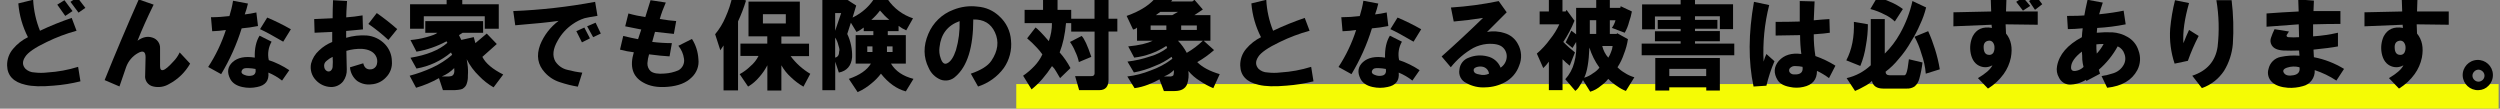 <svg width="3658" height="159" xmlns="http://www.w3.org/2000/svg" xmlns:xlink="http://www.w3.org/1999/xlink" overflow="hidden"><rect width="100%" height="100%" fill="#808080" stroke="none"/><defs><clipPath id="clip0"><rect x="371" y="1167" width="3658" height="159"/></clipPath><clipPath id="clip1"><rect x="370" y="1167" width="3660" height="141"/></clipPath><clipPath id="clip2"><rect x="370" y="1167" width="3660" height="141"/></clipPath><clipPath id="clip3"><rect x="370" y="1167" width="3660" height="141"/></clipPath></defs><g clip-path="url(#clip0)" transform="translate(-371 -1167)"><rect x="1858" y="1290" width="2169" height="36" fill="#F5FB05"/><g clip-path="url(#clip1)"><g clip-path="url(#clip2)"><g clip-path="url(#clip3)"><path d="M20478.9 19950.1C20471 19934.7 20466.2 19918 20464.8 19900.7L20486.5 19895.4C20487.3 19911 20490.7 19926.3 20496.5 19940.7 20511.6 19933.5 20527.1 19927.3 20542.9 19921.9L20550 19940.7C20535 19944.8 20520.4 19950.3 20506.5 19957.1 20489.2 19965.3 20478.7 19972.6 20474.8 19978.9 20470.4 19985.5 20470.6 19991.4 20475.4 19996.5 20478.9 19999.7 20483.5 20001.6 20488.3 20001.7 20494.7 20002.5 20501.2 20002.5 20507.7 20001.7 20522.8 20000.8 20537.8 19998 20552.3 19993.5L20555.7 20014.7C20542.8 20017.9 20529.7 20020 20516.5 20021 20498.8 20022.6 20485.2 20022.2 20475.5 20019.8 20457.8 20015.9 20448.8 20006.5 20448.4 19991.6 20448.2 19982.6 20451.3 19973.8 20457.3 19967 20463.2 19959.9 20470.6 19954.2 20478.9 19950.1ZM20521.8 19902.5 20532.3 19896 20544.1 19911.9 20533.5 19919ZM20541.1 19898.4 20551.1 19891.9 20562.9 19907.2 20552.9 19914.2Z" transform="matrix(1 0 0 1 -20067 -18728.7)"/><path d="M20591.1 20012.9C20607 19973.4 20623.7 19934 20641 19894.9L20662.8 19902.5C20653.4 19921.7 20645.5 19939.3 20639.2 19955.3 20646.7 19949.9 20653.9 19948.3 20661 19950.7 20667.9 19952.7 20672.6 19959.3 20672.2 19966.5L20672.2 19992.4C20672.2 19997.1 20673.7 19999 20676.8 19998.2 20680 19997.4 20685.2 19992.9 20691.5 19985.9 20695.4 19982 20698.6 19977.4 20700.9 19972.4L20716.2 19988.8C20708.9 20001.6 20698.1 20012 20685.1 20018.8 20678.2 20022.9 20669.9 20024.1 20662.1 20022.2 20654.5 20020.6 20649.4 20013.4 20650.4 20005.7L20651 19979.3C20651 19971.1 20647.3 19969.1 20639.8 19973.4 20631.9 19977.8 20625.9 19984.9 20622.7 19993.4 20620.8 19998.9 20617.4 20008.5 20612.8 20022.2Z" transform="matrix(1 0 0 1 -20067 -18728.7)"/><path d="M20742.6 19993.7C20753.6 19976.9 20762.3 19958.7 20768.5 19939.6 20761.8 19940.6 20755.2 19941.2 20748.5 19941.4L20746.7 19920.9C20755.8 19920.9 20764.8 19920.3 20773.7 19919.2 20776 19911.8 20777.8 19904.4 20779 19896.8L20800.8 19900.9C20799.6 19906.3 20798 19911.6 20796.1 19916.8 20801.8 19916.2 20807.5 19915.2 20813.1 19913.9L20815.5 19933.8C20807.3 19935.4 20799.2 19936.6 20791.6 19937.2 20784.3 19960.7 20774.2 19983.2 20761.6 20004.2ZM20810.8 19980.2C20810.3 19966.9 20812.7 19956.1 20817.8 19947.9L20835.4 19956.7C20830.7 19964.8 20829.2 19974.5 20831.3 19983.7 20841.9 19987.2 20852 19992.2 20861.3 19998.4L20850.7 20013.6C20844.6 20008.8 20837.9 20004.9 20830.7 20001.9 20831.9 20013.6 20826.4 20020.7 20814.3 20023 20807.1 20024.6 20799.7 20024.6 20792.5 20023 20783.9 20021.1 20778.1 20017.2 20774.9 20011.3 20769.8 20001.5 20771 19993.3 20778.3 19986.6 20785.7 19979.9 20796.5 19977.7 20810.8 19980ZM20811.9 19996.6C20808.4 19995.9 20804.9 19995.5 20801.4 19995.4 20796.6 19995.1 20793.7 19995.8 20792.5 19997.8 20790.2 20001.2 20791.4 20003.8 20796 20005.4 20799.7 20007 20803.8 20007.2 20807.7 20006 20811.3 20004.7 20812.7 20001.5 20811.9 19996.5ZM20818.4 19938.5 20829 19921.4C20840.8 19926.4 20852.4 19932.1 20863.6 19938.5L20852.4 19956.7C20837.6 19948 20826.2 19941.9 20818.4 19938.3Z" transform="matrix(1 0 0 1 -20067 -18728.7)"/><path d="M20924.1 19957.1 20924.1 19942.4 20898.3 19943.6 20897.7 19923.6 20924.7 19922.4C20924.7 19914.2 20924.9 19905.4 20925.3 19896L20945.8 19897.2C20945 19908.9 20944.6 19916.9 20944.6 19921.1 20952.6 19920.5 20960.6 19919.6 20968.5 19918.2L20969.1 19938.7 20944.5 19941 20944.5 19951C20954.2 19948.1 20964.3 19947 20974.4 19947.6 20984.7 19948.4 20994.3 19953 21001.4 19960.5 21007.7 19967.2 21011.3 19976 21011.4 19985.2 21012.2 19994.1 21009 20002.8 21002.6 20009.1 20997.1 20015 20989.5 20018.6 20981.4 20019.1 20974.2 20020.1 20966.8 20018.3 20960.7 20014.2 20954.5 20009.3 20950.7 20002 20950.1 19994.2L20969.5 19988.3C20971.1 19995 20975 19997.9 20981.2 19997.1 20985.3 19996.6 20988.6 19993.5 20989.5 19989.5 20990.6 19985.3 20990 19980.8 20987.7 19977.1 20984.2 19971.3 20977.5 19967.9 20967.7 19967.2 20960 19966.9 20952.3 19967.9 20944.8 19970.1L20945.4 19997.1C20945.7 20003.4 20943.8 20009.6 20940.1 20014.7 20935.7 20020.2 20929 20023.3 20921.9 20023 20913.6 20022.7 20905.8 20019.1 20900.2 20013 20894 20006.6 20891.4 19997.6 20893.1 19988.9 20895 19981.4 20899.1 19974.7 20904.9 19969.5 20910.4 19964.2 20917 19960 20924.1 19957.1ZM20924.7 19978.9C20921.5 19980.4 20918.5 19982.4 20915.9 19984.7 20913.1 19986.7 20911.7 19990.2 20912.4 19993.5 20912.6 19995.9 20913.9 19998.1 20915.9 19999.4 20917.6 20000.6 20920 20000.6 20921.7 19999.4 20923.5 19997.9 20924.6 19995.8 20924.7 19993.5 20925.1 19988.6 20925.1 19983.7 20924.7 19978.9ZM20977 19930.7 20989.3 19914.8C20999.7 19922.1 21009.7 19929.9 21019.2 19938.3L21006.3 19954.2C20997.1 19945.6 20987.3 19937.8 20977 19930.7Z" transform="matrix(1 0 0 1 -20067 -18728.7)"/><path d="M21150.2 19944.8 21164.9 19960.1 21143.8 19978.9C21148.5 19988.3 21158.7 19996.9 21174.3 20004.7L21160.2 20023.5C21152.4 20019 21145.3 20013.5 21139.1 20007 21131.7 19999.9 21125.5 19991.6 21120.9 19982.4L21122 19989.4C21122.9 19995.1 21123 20000.8 21122.6 20006.5 21122.8 20010.5 21122.2 20014.5 21120.9 20018.2 21120.1 20020.9 21118.4 20023.1 21116.1 20024.7 21115 20026.2 21110.7 20027.2 21103.2 20027.6L21086.1 20027.6 21080.3 20010C21069.7 20016 21058.5 20020.7 21046.8 20024.1L21037.4 20006.5C21048.7 20003.5 21059.7 19999.6 21070.3 19994.7 21080.9 19989.9 21090.8 19983.5 21099.6 19975.9L21097.9 19972.5C21083.4 19984.7 21066 19992.8 21047.4 19996L21038.6 19980.2C21062.4 19976.3 21080.4 19969 21092.6 19958.4L21091.4 19956.1C21077.7 19963.5 21062.8 19968.7 21047.4 19971.3L21038.6 19954.3C21046.3 19953.6 21054 19952.3 21061.5 19950.2 21070.5 19947.8 21076 19945.6 21077.9 19943.7L21060.3 19943.7 21060.3 19926.6 21144.9 19926.6 21144.9 19943.7 21114.9 19943.7 21109.6 19947.1 21113 19954.1 21131.2 19950C21132 19953.1 21132.8 19956.1 21133.6 19958.8ZM21038 19937.7 21038 19901.9 21091.5 19901.9 21091.5 19891.3 21114.4 19891.3 21114.4 19901.9 21167.8 19901.9 21167.8 19937.7 21147.3 19937.7 21147.3 19919.5 21058.1 19919.5 21058.1 19937.7ZM21102.6 19995.3C21097.5 20000.6 21091.3 20004.8 21084.4 20007.6L21092.7 20007.6C21094.6 20007.7 21096.6 20007.5 21098.5 20007 21102.1 20005.8 21103.4 20002 21102.6 19995.3Z" transform="matrix(1 0 0 1 -20067 -18728.7)"/><path d="M21189 19911.9C21229.2 19910.3 21269.2 19905.8 21308.8 19898.4L21312.2 19918.9C21302.4 19920.4 21296.2 19921.6 21293.4 19922.3 21287.1 19924.3 21281.2 19927.3 21275.8 19931.1 21266.8 19937.3 21259.4 19945.5 21254.1 19955 21247 19967.2 21245.9 19977.3 21250.6 19985.6 21254.7 19991.8 21261 19996.3 21268.3 19997.9 21275.4 19999.8 21282.7 20001.2 21290 20002L21283.5 20022.5C21274.8 20021.1 21266.1 20018.9 21257.7 20016.1 21249.1 20013.5 21241.4 20008.6 21235.4 20002 21224.8 19990.6 21222.5 19977.1 21228.3 19961.4 21233.9 19947.4 21243.3 19935.2 21255.4 19926.2 21242.8 19928.1 21221.7 19930.3 21191.9 19932.7ZM21281.3 19941.3 21293 19936 21301.2 19951.8 21289.5 19957.7ZM21297.1 19934.2 21309.5 19928.9 21317.1 19944.8 21305.9 19950.1Z" transform="matrix(1 0 0 1 -20067 -18728.7)"/><path d="M21345.2 19968.3 21349.9 19948.3C21359.3 19950.6 21366.6 19952.1 21371.6 19953L21376.3 19938.9 21352.8 19934.2 21357.5 19915.4C21365.6 19917.7 21373.9 19919.4 21382.2 19920.7 21386.1 19907.8 21388.7 19899.5 21389.9 19896L21412.2 19899.4C21408.7 19907.3 21405.7 19915.3 21403.4 19923.5 21413.1 19925.1 21421.2 19926.1 21427.4 19926.5L21424 19945.3 21396.4 19942.3 21392.3 19957C21401.9 19958.2 21411.5 19958.8 21421.1 19958.8L21417.7 19978.2C21409.8 19977.8 21399.8 19976.8 21387.7 19975.2 21386.4 19979.4 21385.6 19983.8 21385.3 19988.1 21385.1 19992.6 21386.8 19996.9 21390.1 19999.9 21394 20003 21400.8 20004.2 21410.6 20003.3 21417.5 20002.9 21424.2 20001.3 21430.6 19998.6 21436.7 19995.3 21440 19988.4 21438.8 19981.5 21437.9 19974.6 21435 19968.1 21430.6 19962.7L21450.5 19952.7C21456.1 19961.5 21459.3 19971.6 21459.9 19982.1 21461.2 19992.2 21457.4 20002.2 21449.9 20009.1 21442.1 20016.9 21430.6 20021.4 21415.3 20022.7 21400 20024.1 21388.2 20021.7 21378.9 20016.3 21363.6 20007.7 21359.1 19993 21365.4 19972.2 21358.6 19971.4 21351.8 19970.1 21345.2 19968.3Z" transform="matrix(1 0 0 1 -20067 -18728.7)"/><path d="M21484.4 19945.8C21490.7 19938.2 21495.9 19929.7 21499.7 19920.6 21504.1 19910.8 21507.5 19900.5 21509.7 19890L21529.6 19896.5C21526.4 19906.9 21522.5 19917.1 21517.9 19927L21517.9 20028 21496.7 20028 21496.7 19962.2 21492 19969.3ZM21547.8 19977.5 21521.4 19977.5 21521.4 19959.5 21560.7 19959.5 21560.7 19948.9 21533.2 19948.9 21533.2 19898 21608.3 19898 21608.3 19949.1 21581.3 19949.1 21581.3 19959.6 21621.8 19959.6 21621.8 19977.8 21594.8 19977.8C21602.6 19988.3 21612.4 19997.1 21623.6 20003.7L21613.6 20022.5C21607 20018.7 21600.9 20014.1 21595.4 20008.8 21589.8 20003.8 21585 19997.8 21581.3 19991.2L21581.3 20028.2 21560.8 20028.2 21560.8 19991.2C21557.6 19997.4 21553.7 20003.1 21549.1 20008.3 21544.4 20013.9 21538.9 20018.7 21532.6 20022.4L21520.3 20004.2C21526.1 20001.1 21531.4 19997.1 21536.1 19992.5 21541 19988.4 21545 19983.3 21547.8 19977.7ZM21554.3 19930 21587.8 19930 21587.8 19916.5 21554.3 19916.5Z" transform="matrix(1 0 0 1 -20067 -18728.7)"/><path d="M21738.1 19893.1 21737 19894.9C21745.9 19907.9 21758.9 19917.6 21773.9 19922.5L21764 19940.1C21760 19938.4 21756.3 19936.2 21752.8 19933.6L21752.8 19941.3 21737 19941.3 21737 19947.1 21763.4 19947.1 21763.4 19988.8 21741.7 19988.8C21748.3 19999.8 21759.3 20007.2 21774.6 20011.1L21763.4 20029.4C21750.1 20025.9 21737.9 20017.2 21727 20003.5 21723.2 20008.5 21718.9 20013 21714 20017 21707.7 20022.5 21700.6 20027.1 21692.9 20030.5L21680 20011.1C21695.9 20005.7 21706.7 19998.2 21712.3 19988.8L21690 19988.8 21690 19947.1 21715.9 19947.1 21715.9 19941.3 21701.8 19941.3 21701.8 19936C21698.6 19938.6 21695 19940.8 21691.2 19942.4L21683 19928.9 21677.7 19945.4C21682.8 19956 21685.2 19967.7 21684.8 19979.5 21683.6 19992.1 21677.1 19999.5 21665.4 20001.9L21660.1 19986 21660.1 20027.7 21641.3 20027.7 21641.3 19895 21677.1 19895 21690.8 19903.8 21685.5 19921.4C21699.8 19914.6 21711.8 19903.5 21719.6 19889.7ZM21660 19940.7 21668.8 19914.8 21660 19914.8ZM21660 19950.7 21660 19980C21663.9 19979.2 21665.9 19976.1 21665.9 19970.6 21666.7 19969.4 21666.3 19966.5 21664.7 19961.8 21663.8 19957.8 21662.2 19954 21660 19950.7ZM21707 19971.8 21714.6 19971.8 21714.6 19963.6 21707 19963.6ZM21712.9 19924.8 21739.3 19924.8C21734.3 19920.7 21729.8 19916.1 21725.6 19911.1 21721.9 19916.1 21717.6 19920.7 21712.9 19924.8ZM21735.8 19971.8 21744 19971.8 21744 19963.6 21735.8 19963.6Z" transform="matrix(1 0 0 1 -20067 -18728.7)"/><path d="M21869.1 20022.3 21858.5 20003.5C21873.4 19998.4 21883.4 19992.2 21888.5 19984.7 21898.3 19970.2 21900 19956.3 21893.8 19943 21887.9 19930.1 21877.3 19923.8 21862.1 19924.2 21862.1 19964.9 21853.4 19992.8 21836.2 20007.6 21830.5 20013.2 21822 20015 21814.5 20012.3 21806.6 20009.1 21800.3 20003 21796.9 19995.2 21789 19979.6 21788.8 19962.9 21796.3 19945.3 21803.1 19929.1 21816.2 19916.3 21832.7 19910.1 21844 19905.5 21856.4 19903.8 21868.5 19905.4 21880.4 19906.3 21891.6 19911.2 21900.2 19919.5 21910.3 19928.5 21916.4 19941.2 21917.3 19954.7 21918.8 19969 21915 19983.4 21906.8 19995.2 21897.4 20008 21884.2 20017.4 21869.1 20022.3ZM21842.1 19926.6C21824.5 19932.9 21814.7 19945.6 21812.7 19964.8 21811.9 19970.3 21812.5 19976 21814.5 19981.2 21816.7 19987.9 21819.9 19990.3 21823.9 19988.3 21828.9 19986 21833.3 19979.6 21836.8 19968.9 21840.8 19955.2 21842.5 19940.9 21842.1 19926.6Z" transform="matrix(1 0 0 1 -20067 -18728.7)"/><path d="M21977.2 19929.5 21937.2 19929.5 21937.2 19910.1 21964.2 19910.1 21964.2 19891.3 21985.4 19891.3 21985.4 19910.1 22005.4 19910.1 22005.4 19923.1 22039.5 19923.1 22039.5 19891.3 22060 19891.3 22060 19923.1 22072.9 19923.1 22072.9 19941.8 22060 19941.8 22060 20012.3C22060 20022.5 22055.5 20027.6 22046.4 20027.6L22017 20027.6 22011.1 20007.1 22033.7 20007.1C22038 20007.5 22039.9 20005.7 22039.6 20001.8L22039.6 19941.9 22005.4 19941.9 22005.4 19929.5 21997.8 19929.5C21997.1 19937.4 21996 19945.3 21994.3 19953 21992.9 19959.6 21990.9 19966.1 21988.5 19972.4 21994.7 19979.4 22000 19987.1 22004.3 19995.3L21989.1 20010C21987.9 20007.7 21985.9 20004.3 21983.2 20000 21981.7 19997.2 21979.7 19994.6 21977.3 19992.4 21973 19999 21968.3 20005.3 21963.2 20011.2 21958.4 20016.7 21953.1 20021.9 21947.4 20026.5L21935 20006.5C21941 20002.4 21946.5 19997.7 21951.5 19992.4 21956.3 19987.4 21960.3 19981.6 21963.2 19975.3 21960.7 19971.7 21958 19968.4 21955 19965.3 21950.6 19960.5 21945.9 19956 21940.9 19951.8L21953.2 19935.9C21956.3 19937.9 21962.8 19944.5 21972.6 19955.9 21975.7 19947.4 21977.3 19938.5 21977.2 19929.5ZM22003.6 19957.1 22020.7 19948.3C22024.6 19952.2 22029.3 19962.4 22034.8 19978.9L22016.6 19986.5C22015.5 19981.2 22013.7 19976.1 22011.3 19971.2 22009.3 19966.2 22006.7 19961.5 22003.6 19957.1Z" transform="matrix(1 0 0 1 -20067 -18728.7)"/><path d="M22131 19889.6 22155.7 19892.5 22151.6 19897.8 22182.7 19897.8 22185.7 19895.4 22198 19909.6 22185.7 19917.8 22209.1 19917.8 22209.1 19955.3 22199.2 19955.3 22214.4 19969C22206.8 19975.7 22198.6 19981.6 22189.8 19986.6 22197.2 19994.1 22208.2 19999.9 22222.7 20004.2L22213.3 20024.7C22206.5 20021.9 22200 20018.4 22193.9 20014.2 22187.4 20010.3 22181.6 20005.3 22176.8 19999.5 22177.7 20006 22177.1 20012.6 22175 20018.9 22172.3 20025.5 22166.2 20028.9 22156.8 20028.9L22141 20028.9 22134.5 20011.8C22129.2 20014.8 22123.7 20017.3 22118 20019.5 22111.6 20022 22104.9 20023.8 22098.1 20024.7L22087.5 20007.6C22099.3 20006.2 22110.7 20003.2 22121.7 19998.8 22133.1 19994.8 22143.8 19989 22153.4 19981.7L22152.3 19978.8C22144.7 19984.4 22136.4 19989 22127.6 19992.3 22117.8 19996.6 22107.6 19999.8 22097.1 20001.7L22087.7 19985.8C22099.1 19984.5 22110.3 19981.9 22121.1 19978.2 22130.1 19975.7 22138.4 19971.5 22145.8 19965.9L22144.6 19962.9C22130.5 19972.1 22114.4 19978 22097.6 19980L22088.8 19963.6C22104.9 19962 22116.8 19959.3 22124.6 19955.3L22101.7 19955.3 22101.7 19936C22100.2 19937.6 22098.1 19938.6 22095.9 19938.9L22086.5 19919C22107.6 19911.5 22122.4 19901.7 22131 19889.6ZM22121.6 19939.5 22144.6 19939.5 22144.6 19933 22121.6 19933ZM22161.6 19913.1 22135.7 19913.1 22129.3 19917.8 22153.3 19917.8ZM22155.7 19998.2C22151.6 20002.4 22146.6 20005.6 22141 20007.6L22151 20007.6C22153.3 20007.2 22154.7 20006.5 22155.1 20005.3 22155.6 20003 22155.8 20000.6 22155.7 19998.2ZM22174.5 19973C22183 19968.1 22190.9 19962.2 22198 19955.3L22161.6 19955.3C22166.7 19960.6 22171.1 19966.6 22174.5 19973.1ZM22166.3 19939.5 22189.2 19939.5 22189.2 19933 22166.3 19933Z" transform="matrix(1 0 0 1 -20067 -18728.7)"/><path d="M22283.1 19950.1C22275.2 19934.7 22270.4 19918 22269 19900.7L22290.8 19895.4C22291.6 19911 22295 19926.3 22300.8 19940.7 22315.8 19933.5 22331.3 19927.3 22347.1 19921.9L22354.2 19940.7C22339.2 19944.8 22324.7 19950.3 22310.7 19957.1 22293.5 19965.3 22282.9 19972.6 22279 19978.9 22274.7 19985.5 22274.9 19991.4 22279.6 19996.5 22283.1 19999.7 22287.7 20001.6 22292.5 20001.7 22299 20002.5 22305.5 20002.5 22311.9 20001.7 22327 20000.8 22342 19998 22356.5 19993.5L22359.9 20014.7C22347.1 20017.9 22334 20020 22320.7 20021 22303.1 20022.6 22289.4 20022.2 22279.7 20019.8 22262.1 20015.9 22253.1 20006.5 22252.7 19991.6 22252.5 19982.6 22255.6 19973.8 22261.5 19967 22267.5 19959.9 22274.9 19954.2 22283.1 19950.1Z" transform="matrix(1 0 0 1 -20067 -18728.7)"/><path d="M22396.5 19993.7C22407.5 19976.9 22416.2 19958.7 22422.3 19939.6 22415.7 19940.6 22409.1 19941.2 22402.4 19941.4L22400.6 19920.9C22409.6 19920.9 22418.7 19920.3 22427.6 19919.2 22429.9 19911.8 22431.7 19904.4 22432.9 19896.8L22454.7 19900.9C22453.5 19906.3 22451.9 19911.6 22450 19916.8 22455.7 19916.2 22461.4 19915.2 22467 19913.9L22469.4 19933.8C22461.2 19935.4 22453.1 19936.6 22445.4 19937.2 22438.2 19960.7 22428.1 19983.2 22415.5 20004.2ZM22464.6 19980.2C22464.2 19966.9 22466.6 19956.1 22471.7 19947.9L22489.3 19956.7C22484.6 19964.8 22483.1 19974.5 22485.2 19983.7 22495.8 19987.2 22505.9 19992.2 22515.2 19998.4L22504.6 20013.6C22498.5 20008.8 22491.8 20004.9 22484.6 20001.9 22485.8 20013.6 22480.3 20020.7 22468.2 20023 22461 20024.6 22453.6 20024.6 22446.4 20023 22437.8 20021.1 22431.9 20017.2 22428.8 20011.3 22423.7 20001.5 22424.9 19993.3 22432.2 19986.6 22439.6 19979.9 22450.4 19977.7 22464.6 19980ZM22465.8 19996.6C22462.3 19995.9 22458.8 19995.5 22455.3 19995.4 22450.5 19995.1 22447.6 19995.8 22446.4 19997.8 22444.1 20001.2 22445.3 20003.8 22449.9 20005.4 22453.6 20007 22457.7 20007.2 22461.6 20006 22465.2 20004.7 22466.6 20001.5 22465.8 19996.5ZM22472.3 19938.5 22482.9 19921.4C22494.7 19926.4 22506.3 19932.1 22517.5 19938.5L22506.3 19956.7C22491.5 19948 22480.1 19941.9 22472.3 19938.3Z" transform="matrix(1 0 0 1 -20067 -18728.7)"/><path d="M22547.4 19978.3C22568.2 19959.8 22588.4 19941 22608 19921.9 22593.5 19924.2 22579.2 19925.9 22565.1 19927.2L22561 19906.7C22584.5 19905.2 22607.8 19902.1 22630.9 19897.3L22642.6 19913.7 22613.8 19942.5C22622.5 19940.8 22631.4 19941.5 22639.7 19944.2 22648 19946.7 22655 19952.4 22659 19960.1 22664.5 19969.8 22665.2 19981.5 22660.8 19991.8 22657.2 20002.1 22649.9 20010.6 22640.3 20015.9 22631.5 20020.7 22621.6 20023.3 22611.6 20023.5 22601.7 20024.2 22591.9 20021.9 22583.4 20017.1 22576 20013.7 22571.9 20005.7 22573.4 19997.7 22574.1 19989.5 22579.5 19982.6 22587.3 19980 22595.8 19976.5 22605.3 19975.9 22614.3 19978.2 22623.1 19980.1 22630.4 19986.3 22633.7 19994.7 22638.5 19991.5 22641.8 19986.3 22642.5 19980.6 22643.3 19974.9 22641.3 19969.2 22637.2 19965.3 22632.9 19961 22625 19959.2 22613.7 19960 22606.7 19960.7 22599.9 19962.7 22593.7 19965.9 22581 19973.1 22569.9 19982.7 22560.8 19994.1ZM22616.7 20003.5C22616.2 19998.7 22612.7 19994.7 22608 19993.5 22604.6 19992.7 22601.2 19992.9 22597.9 19994.1 22594.8 19995.3 22593.6 19997.2 22594.5 20000 22595.4 20002.7 22597.9 20003.9 22602.8 20004.7 22607.4 20006 22612.4 20005.6 22616.7 20003.5Z" transform="matrix(1 0 0 1 -20067 -18728.7)"/><path d="M22690.8 19912.5 22704.3 19912.5 22704.3 19892 22724.2 19892 22724.2 19912.5 22728.9 19912.5 22730.1 19910.1 22741.8 19926C22737.5 19936.9 22731.9 19947.3 22725.4 19957.1 22730.7 19962.6 22736.5 19967.7 22742.5 19972.4L22734.8 19991.8C22731.1 19988.9 22727.6 19985.7 22724.3 19982.4L22724.3 20027.6 22704.3 20027.6 22704.3 19985.9C22701.9 19989.3 22699.2 19992.5 22696.1 19995.3L22686.7 19974.1C22694 19967.9 22700.5 19960.8 22706.1 19953 22711.5 19946.4 22716 19939.1 22719.6 19931.3L22690.8 19931.3ZM22744.2 19957.1 22738.9 19965.9 22728.9 19957.7 22737.2 19940.6 22744.2 19945.9 22744.2 19907.2 22773.6 19907.2 22773.6 19891.9 22793.5 19891.9 22793.5 19907.2 22808.8 19907.2 22809.4 19904.8 22825.8 19912.5C22824.8 19917.7 22823.5 19922.8 22821.7 19927.7 22820.3 19933.3 22818.2 19938.6 22815.3 19943.6L22796.5 19936.5C22798.9 19933.2 22800.7 19929.4 22801.8 19925.4L22793.5 19925.4 22793.5 19945.4 22803.5 19945.4 22804.1 19944.2 22820 19953C22818.9 19960.4 22816.9 19967.7 22814.1 19974.7 22811.8 19981.6 22808.7 19988.1 22804.7 19994.1 22807.8 19997.3 22811.4 20000.1 22815.3 20002.3 22819.6 20005.2 22824.4 20007.3 22829.4 20008.8L22817 20028.8C22812.4 20027 22808.1 20024.6 22804.1 20021.7 22799.4 20018.7 22795.1 20015.2 22791.2 20011.1 22788.2 20014.9 22784.6 20018.3 22780.6 20021.1 22776 20025.1 22770.6 20028.2 22764.8 20029.9L22754.2 20012.9C22752.9 20015.7 22751.3 20018.5 22749.5 20021.1 22747.9 20024 22745.7 20026.7 22743 20028.7L22728.3 20011.6C22734.5 20004.8 22739 19996.6 22741.3 19987.7 22744.1 19977.8 22745.1 19967.4 22744.2 19957.1ZM22763.6 19965.3C22762.8 19986.5 22760.2 20001.1 22756 20009.4 22760.6 20008.1 22765 20005.9 22768.9 20002.9 22772.5 20000.8 22775.7 19998 22778.3 19994.7 22771.8 19985.8 22766.9 19975.8 22763.6 19965.3ZM22764.2 19945.4 22773.6 19945.4 22773.6 19925.3 22764.2 19925.3ZM22797.6 19963 22782.4 19963C22783.9 19969.3 22786.9 19975.2 22791.2 19980.1 22792.9 19977.5 22794.3 19974.8 22795.3 19971.8 22796.5 19969 22797.3 19966 22797.6 19962.9Z" transform="matrix(1 0 0 1 -20067 -18728.7)"/><path d="M22918.1 19891.3 22918.1 19901.9 22973.8 19901.9 22973.8 19938.3 22954.5 19938.3 22954.5 19919.5 22918.1 19919.5 22918.1 19924.8 22950.9 19924.8 22950.9 19937.7 22918.1 19937.7 22918.1 19941.2 22954.5 19941.2 22954.5 19956.1 22918.1 19956.1 22918.1 19959.5 22975.6 19959.5 22975.6 19976.6 22840.1 19976.6 22840.1 19959.5 22897.1 19959.5 22897.1 19956.1 22859.5 19956.1 22859.5 19941.4 22897.1 19941.4 22897.1 19938 22863.6 19938 22863.6 19925 22897.1 19925 22897.1 19919.8 22859.5 19919.8 22859.5 19938.6 22840.7 19938.6 22840.7 19902.1 22897.1 19902.1 22897.1 19891.6ZM22860 19980.6 22954.5 19980.6 22954.5 20028.2 22934.6 20028.2 22934.6 20023.5 22880.5 20023.5 22880.5 20028.2 22860 20028.2ZM22880.5 20007 22934.5 20007 22934.5 19996.5 22880.5 19996.5Z" transform="matrix(1 0 0 1 -20067 -18728.7)"/><path d="M23004.4 19898.4 23026.7 19903.1C23019.8 19930.1 23017.1 19958 23018.5 19985.9 23019.5 19982 23020.9 19978.3 23022.6 19974.7L23034.4 19985.3C23029.4 19996.9 23025.5 20008.9 23022.6 20021.1L23003.8 20022.3C22996 19985.9 22996.2 19944.6 23004.4 19898.4ZM23073.7 19974.7C23072.5 19965.6 23071.9 19956.4 23071.9 19947.1L23036.1 19947.7 23036.1 19927.7C23047.8 19927.7 23059.6 19927.6 23071.4 19927.2L23071.4 19897.2 23093.1 19897.8 23091.9 19925.4C23100.1 19924.6 23107.8 19924 23114.8 19923.6L23115.4 19943.6C23111.1 19944.4 23103.2 19945.1 23091.9 19945.9 23091.8 19956.6 23092.6 19967.2 23094.3 19977.7 23104.5 19981.3 23114.4 19986 23123.6 19991.8L23114.2 20010C23108.7 20005.9 23102.8 20002.3 23096.6 19999.4 23096.6 20012.3 23089.9 20020.1 23076.6 20022.9 23070.1 20024.4 23063.2 20024.4 23056.7 20022.9 23048.1 20021.3 23042.2 20018 23039 20012.9 23032.8 20002.7 23033.4 19993.3 23040.8 19984.7 23048.6 19976.1 23059.6 19972.8 23073.7 19974.7ZM23075.5 19993.5C23072.2 19992.8 23068.8 19992.4 23065.5 19992.4 23062.2 19991.9 23058.8 19993.2 23056.7 19995.8 23055.5 19997.6 23055.5 19999.9 23056.7 20001.6 23058.2 20003.6 23060.6 20004.7 23063.1 20004.6 23072.5 20005.1 23076.6 20001.4 23075.5 19993.7Z" transform="matrix(1 0 0 1 -20067 -18728.7)"/><path d="M23150.6 19927.7 23171.1 19931.2C23171.1 19941.6 23170.1 19952 23168.2 19962.2 23166.7 19972.5 23164 19982.6 23160 19992.2L23139.5 19984C23147.7 19968.4 23151.4 19949.7 23150.6 19927.7ZM23175.3 19991.2 23175.3 19923.6 23195.8 19923.6 23195.8 19974.1C23204.6 19965.5 23212.1 19955.6 23218.1 19944.8 23226.5 19929.9 23232.6 19913.9 23236.3 19897.2L23256.3 19906.6C23254.2 19915.1 23251.3 19923.4 23247.5 19931.3 23243.9 19939.8 23239.5 19948.1 23234.6 19955.9 23229.3 19965.4 23223 19974.3 23215.8 19982.4 23210.3 19989.2 23204 19995.3 23197 20000.6 23197 20004 23199 20005.8 23202.9 20005.8L23224.6 20005.8C23226.6 20005.8 23228 20002.4 23229.3 19995.3L23231.1 19982.4 23251 19987.1C23250.1 19995.2 23248.5 20003.3 23246.3 20011.1 23245.2 20015.5 23242.8 20019.4 23239.3 20022.3 23236 20024.4 23232.1 20025.5 23228.1 20025.3L23193.5 20025.3C23184.1 20025.3 23178.6 20021.5 23177 20014.1 23173.9 20017.2 23170.4 20019.8 23166.5 20021.7 23161.9 20024.4 23157.2 20026.7 23152.3 20028.8L23140 20010C23153.3 20007 23165.4 20000.5 23175.3 19991.2ZM23174.7 19908.9 23184.7 19891.9C23191.2 19893.4 23197.5 19895.5 23203.5 19898.3 23210.2 19901 23216.5 19904.6 23222.3 19908.9L23210.5 19927.1C23206.2 19923 23201.3 19919.6 23195.8 19917.1 23189.2 19913.6 23182.1 19910.8 23174.7 19908.9ZM23239.3 19949.5 23259.3 19941.3C23263.2 19949.9 23266.5 19958.7 23269.3 19967.7 23272.3 19977.3 23274.7 19987.1 23276.3 19997.1L23255.8 20003.5C23255 19993.5 23252.8 19983.6 23249.4 19974.1 23247 19965.6 23243.6 19957.3 23239.3 19949.5Z" transform="matrix(1 0 0 1 -20067 -18728.7)"/><path d="M23296.3 19913.7 23351.5 19912.5 23350.9 19894.9 23373.8 19894.9 23373.2 19912.5 23419.6 19912.5 23419.6 19931.9 23372.6 19931.3 23373.2 19944.8C23380.7 19953.8 23383 19965.5 23380.3 19980 23378.5 19988.7 23374.9 19996.9 23369.7 20004.1 23363.5 20012.6 23355.8 20019.8 23346.8 20025.3L23332.1 20010C23343.5 20003.3 23350.6 19997 23353.3 19991.2 23348.1 19994.3 23341.9 19994.9 23336.2 19992.9 23328.4 19990.2 23323.5 19983.7 23321.5 19973.6 23319.9 19965.2 23320.9 19956.6 23324.4 19948.9 23329.9 19938.3 23339.3 19934.2 23352.6 19936.5L23352 19931.9 23296.2 19934.2ZM23347.5 19955.3C23342.4 19956.1 23340.1 19959.6 23340.5 19965.9 23340.8 19972.2 23343.2 19975.5 23347.5 19975.9 23350.3 19976.5 23353 19975.3 23354.6 19973 23355.8 19970.6 23356.5 19968 23356.3 19965.3 23356.5 19962.6 23355.6 19959.9 23354 19957.7 23352.4 19955.7 23349.9 19954.8 23347.4 19955.3ZM23388.1 19898.4 23398 19891.9 23408.6 19904.3 23398 19911.3ZM23406.9 19897.2 23417.4 19890.1 23426.2 19901.9 23415.6 19910.1Z" transform="matrix(1 0 0 1 -20067 -18728.7)"/><path d="M23484.2 19950.1C23484.4 19945.7 23484.8 19941.4 23485.4 19937.1 23477.2 19937.9 23469.9 19938.3 23463.7 19938.3L23462.5 19919C23475 19919 23483.4 19918.7 23487.8 19918.3 23488.5 19913.7 23490.1 19906 23492.5 19895.4L23514.8 19899.5C23512.4 19906.6 23510.7 19912.3 23509.5 19916.6 23524 19915.1 23535.9 19913.3 23545.3 19911.3L23548.3 19931.3C23534.5 19934.1 23520.6 19935.8 23506.6 19936.6L23506 19943.6C23513.6 19942.9 23521.2 19942.7 23528.9 19943 23536.5 19943.5 23543.9 19945.7 23550.6 19949.5 23558.5 19953.8 23564.4 19961 23567 19969.5 23570.6 19978.9 23570 19989.4 23565.3 19998.3 23557.4 20013.1 23542.8 20021.7 23521.2 20024.1L23513 20007C23518.8 20006.1 23524.5 20004.8 23530.1 20002.9 23536.6 20000.9 23542.1 19996.5 23545.4 19990.5 23548.1 19985.7 23548.5 19979.9 23546.5 19974.7 23545 19969.7 23541.4 19965.6 23536.6 19963.5 23529.5 19976.5 23520.1 19988.1 23509 19997.7L23510.7 20003.6 23490.7 20014.2 23490.2 20012.4C23482.8 20017.1 23474.2 20019.6 23465.5 20019.4 23459.2 20019 23453.6 20015.2 23450.8 20009.4 23447.7 20004.3 23446.7 19998.2 23447.9 19992.3 23451 19975.5 23463.1 19961.4 23484.2 19950.1ZM23486.6 19993.5C23485.7 19990.1 23485.1 19986.5 23484.8 19983 23484.8 19979 23484.6 19975.1 23484.2 19971.2 23474 19979.1 23468.8 19986.5 23468.4 19993.5 23468 19998.2 23470.3 20000.2 23475.4 19999.4 23479.7 19998.7 23483.6 19996.7 23486.6 19993.7ZM23506 19974.1C23509.9 19969.9 23513.3 19965.2 23516 19960.1 23512.4 19960 23508.9 19960.2 23505.4 19960.6 23505.3 19965.1 23505.5 19969.7 23506 19974.1Z" transform="matrix(1 0 0 1 -20067 -18728.7)"/><path d="M23620.5 19896 23641 19900.2C23634.4 19923.3 23631.6 19942.8 23632.8 19958.9 23635.5 19951.8 23638.3 19945.4 23641 19939.5L23655.1 19948.3C23649 19960.1 23643.7 19972.2 23639.3 19984.7L23619.9 19988.8C23614.4 19972.4 23612.2 19955 23613.4 19937.7 23614.7 19923.7 23617 19909.7 23620.5 19896ZM23645.7 20006.5C23667.3 19999.4 23679.6 19985.3 23682.8 19964.2 23685.4 19941.5 23684.8 19918.5 23681 19896L23703.3 19896C23705.9 19917.3 23706.5 19938.7 23705.1 19960.1 23703.9 19974 23699.5 19987.5 23692.2 19999.4 23684.4 20011.1 23673.1 20020 23659.8 20024.6Z" transform="matrix(1 0 0 1 -20067 -18728.7)"/><path d="M23754.4 19934.8 23754.4 19915.4C23769.7 19914.2 23785.3 19913.3 23801.4 19912.5L23800.8 19894.9 23823.7 19896.6 23823.1 19911.9 23862.5 19911.9 23862.5 19930.7C23849.5 19930.7 23836.2 19930.9 23822.5 19931.3L23822.5 19948.9C23834.8 19948.1 23847 19946.3 23858.9 19943.6L23858.9 19963.6C23850.7 19965.2 23838.8 19966.7 23823.1 19968.3L23823.7 19979.4C23839.3 19982.4 23854.2 19988.2 23867.8 19996.5L23856.6 20013.6C23846.8 20007.1 23836.1 20002 23824.9 19998.3 23825.6 20009.4 23818.2 20019.4 23807.3 20021.8 23800.4 20023.8 23793.3 20024.5 23786.1 20024.2 23775.5 20023.4 23767.7 20020.7 23762.6 20016 23757.2 20011.1 23755.1 20003.5 23757.3 19996.6 23759.2 19987.7 23766.1 19980.8 23774.9 19979 23784 19977.1 23793.3 19976.5 23802.6 19977.2L23802 19969.6C23794.3 19969.9 23786.7 19969.9 23779.1 19969.6 23770.4 19969.1 23764.8 19966.6 23762 19961.9 23760 19958.7 23759.6 19954.9 23760.8 19951.3 23762.3 19946.9 23764 19942.6 23766.1 19938.4L23787.2 19941.8C23786 19943.5 23784.9 19945.3 23783.8 19947.1 23783.5 19948.7 23784.2 19949.7 23786.2 19950.1 23791.5 19950.5 23796.8 19950.5 23802 19950.1L23801.5 19931.3C23785.4 19932.4 23769.7 19933.6 23754.4 19934.8ZM23802.6 19994.1C23796.6 19992.5 23790.2 19992.7 23784.3 19994.7 23778.9 19996.6 23777.5 19999.4 23780.2 20002.9 23782.6 20006.1 23787.1 20007 23793.7 20005.8 23800.4 20004.7 23803.8 20000.8 23802.6 19994.1Z" transform="matrix(1 0 0 1 -20067 -18728.7)"/><path d="M23897.7 19913.7 23952.9 19912.5 23952.3 19894.9 23975.2 19894.9 23974.6 19912.5 24021 19912.5 24021 19931.9 23974.1 19931.3 23974.6 19944.8C23982.1 19953.8 23984.4 19965.5 23981.7 19980 23979.9 19988.7 23976.3 19996.9 23971.1 20004.1 23965 20012.6 23957.2 20019.8 23948.2 20025.3L23933.5 20010C23944.9 20003.3 23952 19997 23954.7 19991.2 23949.5 19994.3 23943.3 19994.9 23937.6 19992.9 23929.8 19990.2 23924.9 19983.7 23922.9 19973.6 23921.3 19965.2 23922.3 19956.6 23925.8 19948.9 23931.4 19938.3 23940.8 19934.2 23954 19936.5L23953.5 19931.9 23897.7 19934.2ZM23948.9 19955.3C23943.9 19956.1 23941.5 19959.6 23941.9 19965.9 23942.2 19972.2 23944.6 19975.5 23948.9 19975.9 23951.7 19976.5 23954.5 19975.3 23956 19973 23957.3 19970.6 23957.9 19968 23957.8 19965.3 23957.9 19962.6 23957 19959.9 23955.4 19957.7 23953.8 19955.7 23951.3 19954.8 23948.8 19955.3Z" transform="matrix(1 0 0 1 -20067 -18728.7)"/><path d="M24064.5 20027.6C24052.3 20028.1 24042 20018.7 24041.4 20006.5 24040.9 19994.3 24050.4 19983.9 24062.6 19983.4 24074.8 19982.9 24085.1 19992.3 24085.6 20004.5 24085.9 20010.7 24083.6 20016.7 24079.2 20021.1 24075.4 20025.2 24070.1 20027.5 24064.5 20027.6ZM24071 20012.3C24074.1 20009 24074.1 20003.9 24071 20000.6 24069.3 19998.8 24067 19997.7 24064.5 19997.6 24062 19997.7 24059.7 19998.7 24058.1 20000.6 24054.9 20003.9 24054.9 20009 24058.1 20012.3 24059.7 20014.1 24062 20015.2 24064.5 20015.2 24067 20015.2 24069.3 20014.1 24071 20012.3Z" transform="matrix(1 0 0 1 -20067 -18728.7)"/></g></g></g></g></svg>